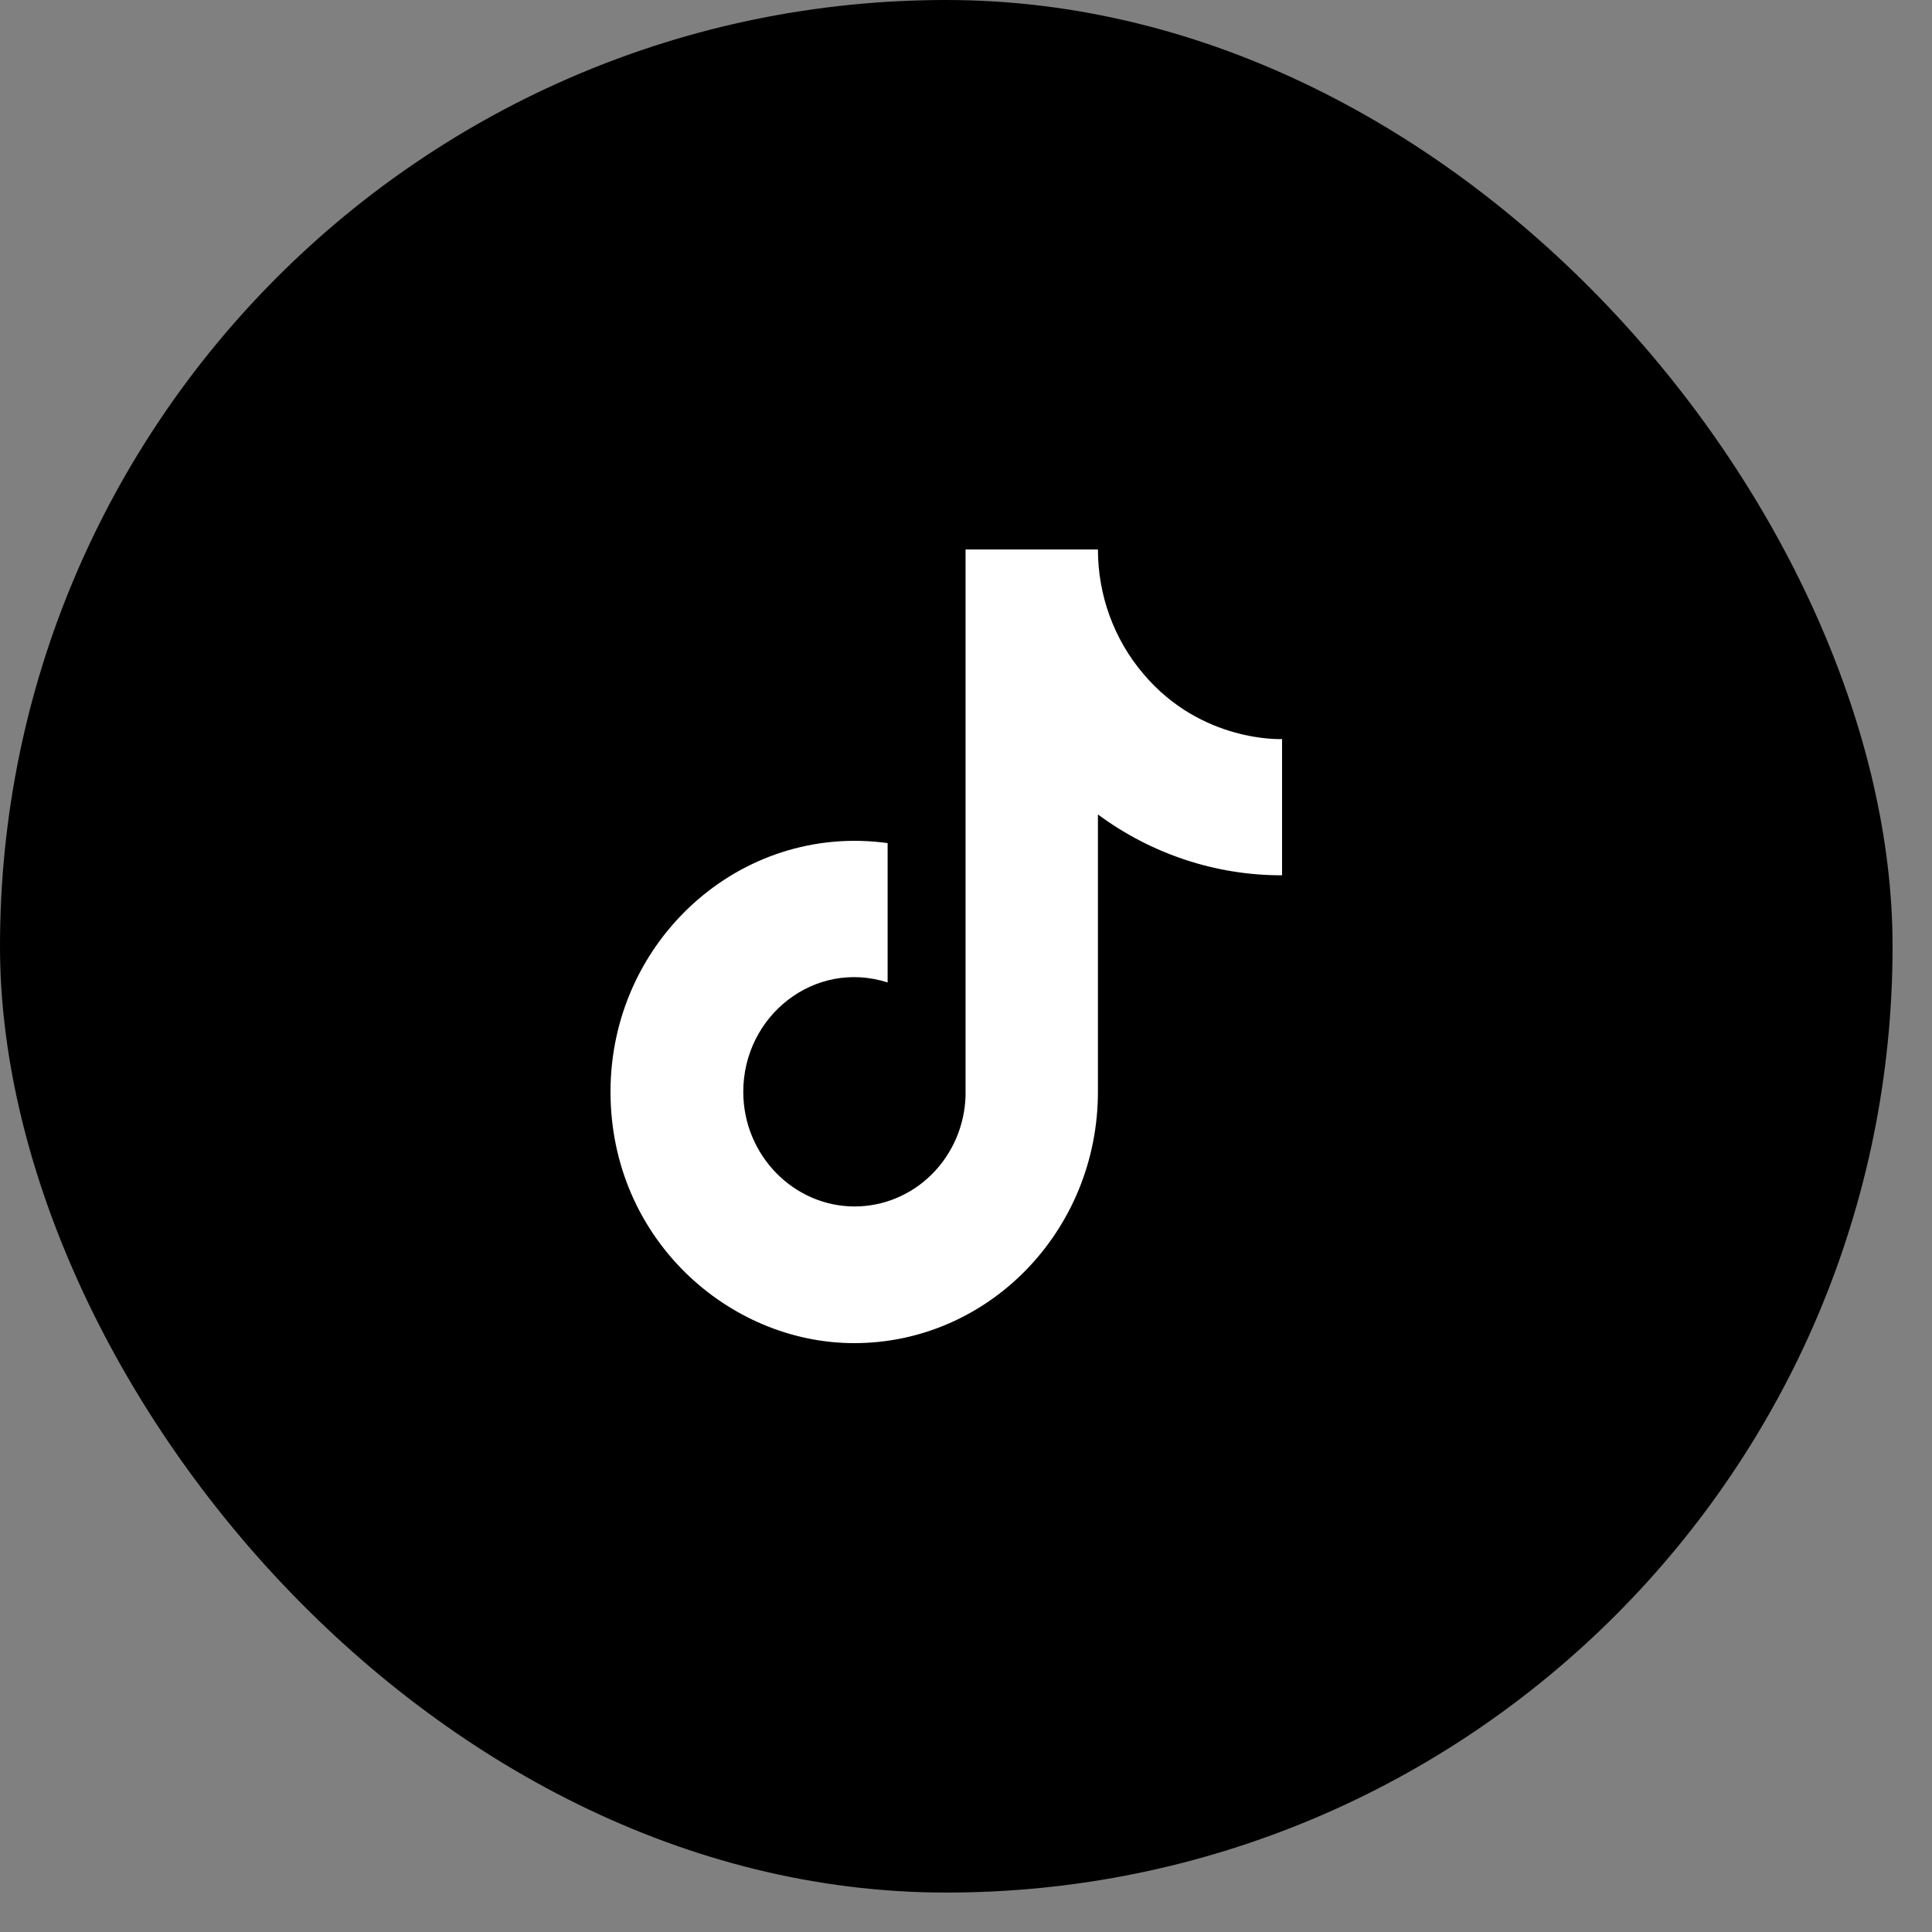 <?xml version="1.0" encoding="utf-8"?>
<svg xmlns="http://www.w3.org/2000/svg" fill="none" height="100%" overflow="visible" preserveAspectRatio="none" style="display: block;" viewBox="0 0 39 39" width="100%">
<rect x="0" y="0" width="39" height="39" fill="#808080" stroke="none"/>
<g id="Frame 6099">
<rect fill="black" height="38.204" rx="19.102" width="38.204"/>
<path d="M23.079 13.601C22.488 12.907 22.163 12.015 22.163 11.092H19.491V22.128C19.471 22.726 19.226 23.292 18.808 23.707C18.391 24.122 17.833 24.354 17.252 24.354C16.024 24.354 15.004 23.321 15.004 22.039C15.004 20.508 16.439 19.36 17.918 19.832V17.019C14.935 16.61 12.324 18.995 12.324 22.039C12.324 25.003 14.71 27.113 17.243 27.113C19.958 27.113 22.163 24.843 22.163 22.039V16.441C23.246 17.242 24.547 17.672 25.88 17.669V14.919C25.88 14.919 24.255 14.999 23.079 13.601Z" fill="white" id="Vector"/>
</g>
</svg>